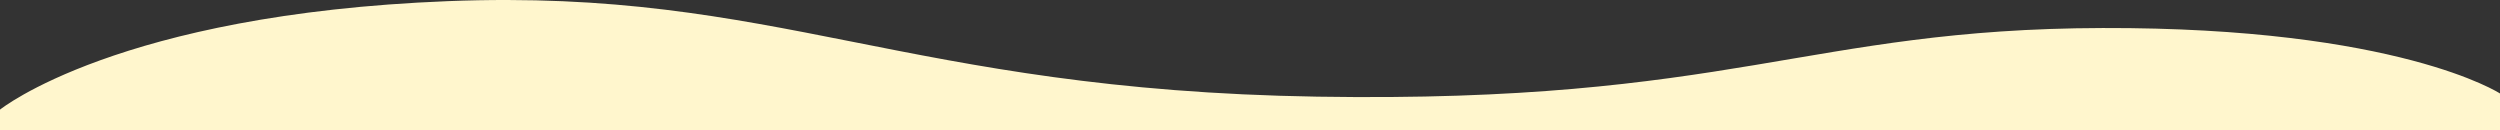 <svg xmlns="http://www.w3.org/2000/svg" width="1440" height="75.141"><rect width="100%" height="100%" fill="#333333" stroke="none"/><path data-name="パス 117" d="M0 63.141S68.021 8.162 258 .662s262.442 51.146 500.729 55.016 282.1-39.08 452.418-39.537S1440 53.849 1440 53.849v21.292H0z" fill="#fff6cd"/></svg>
